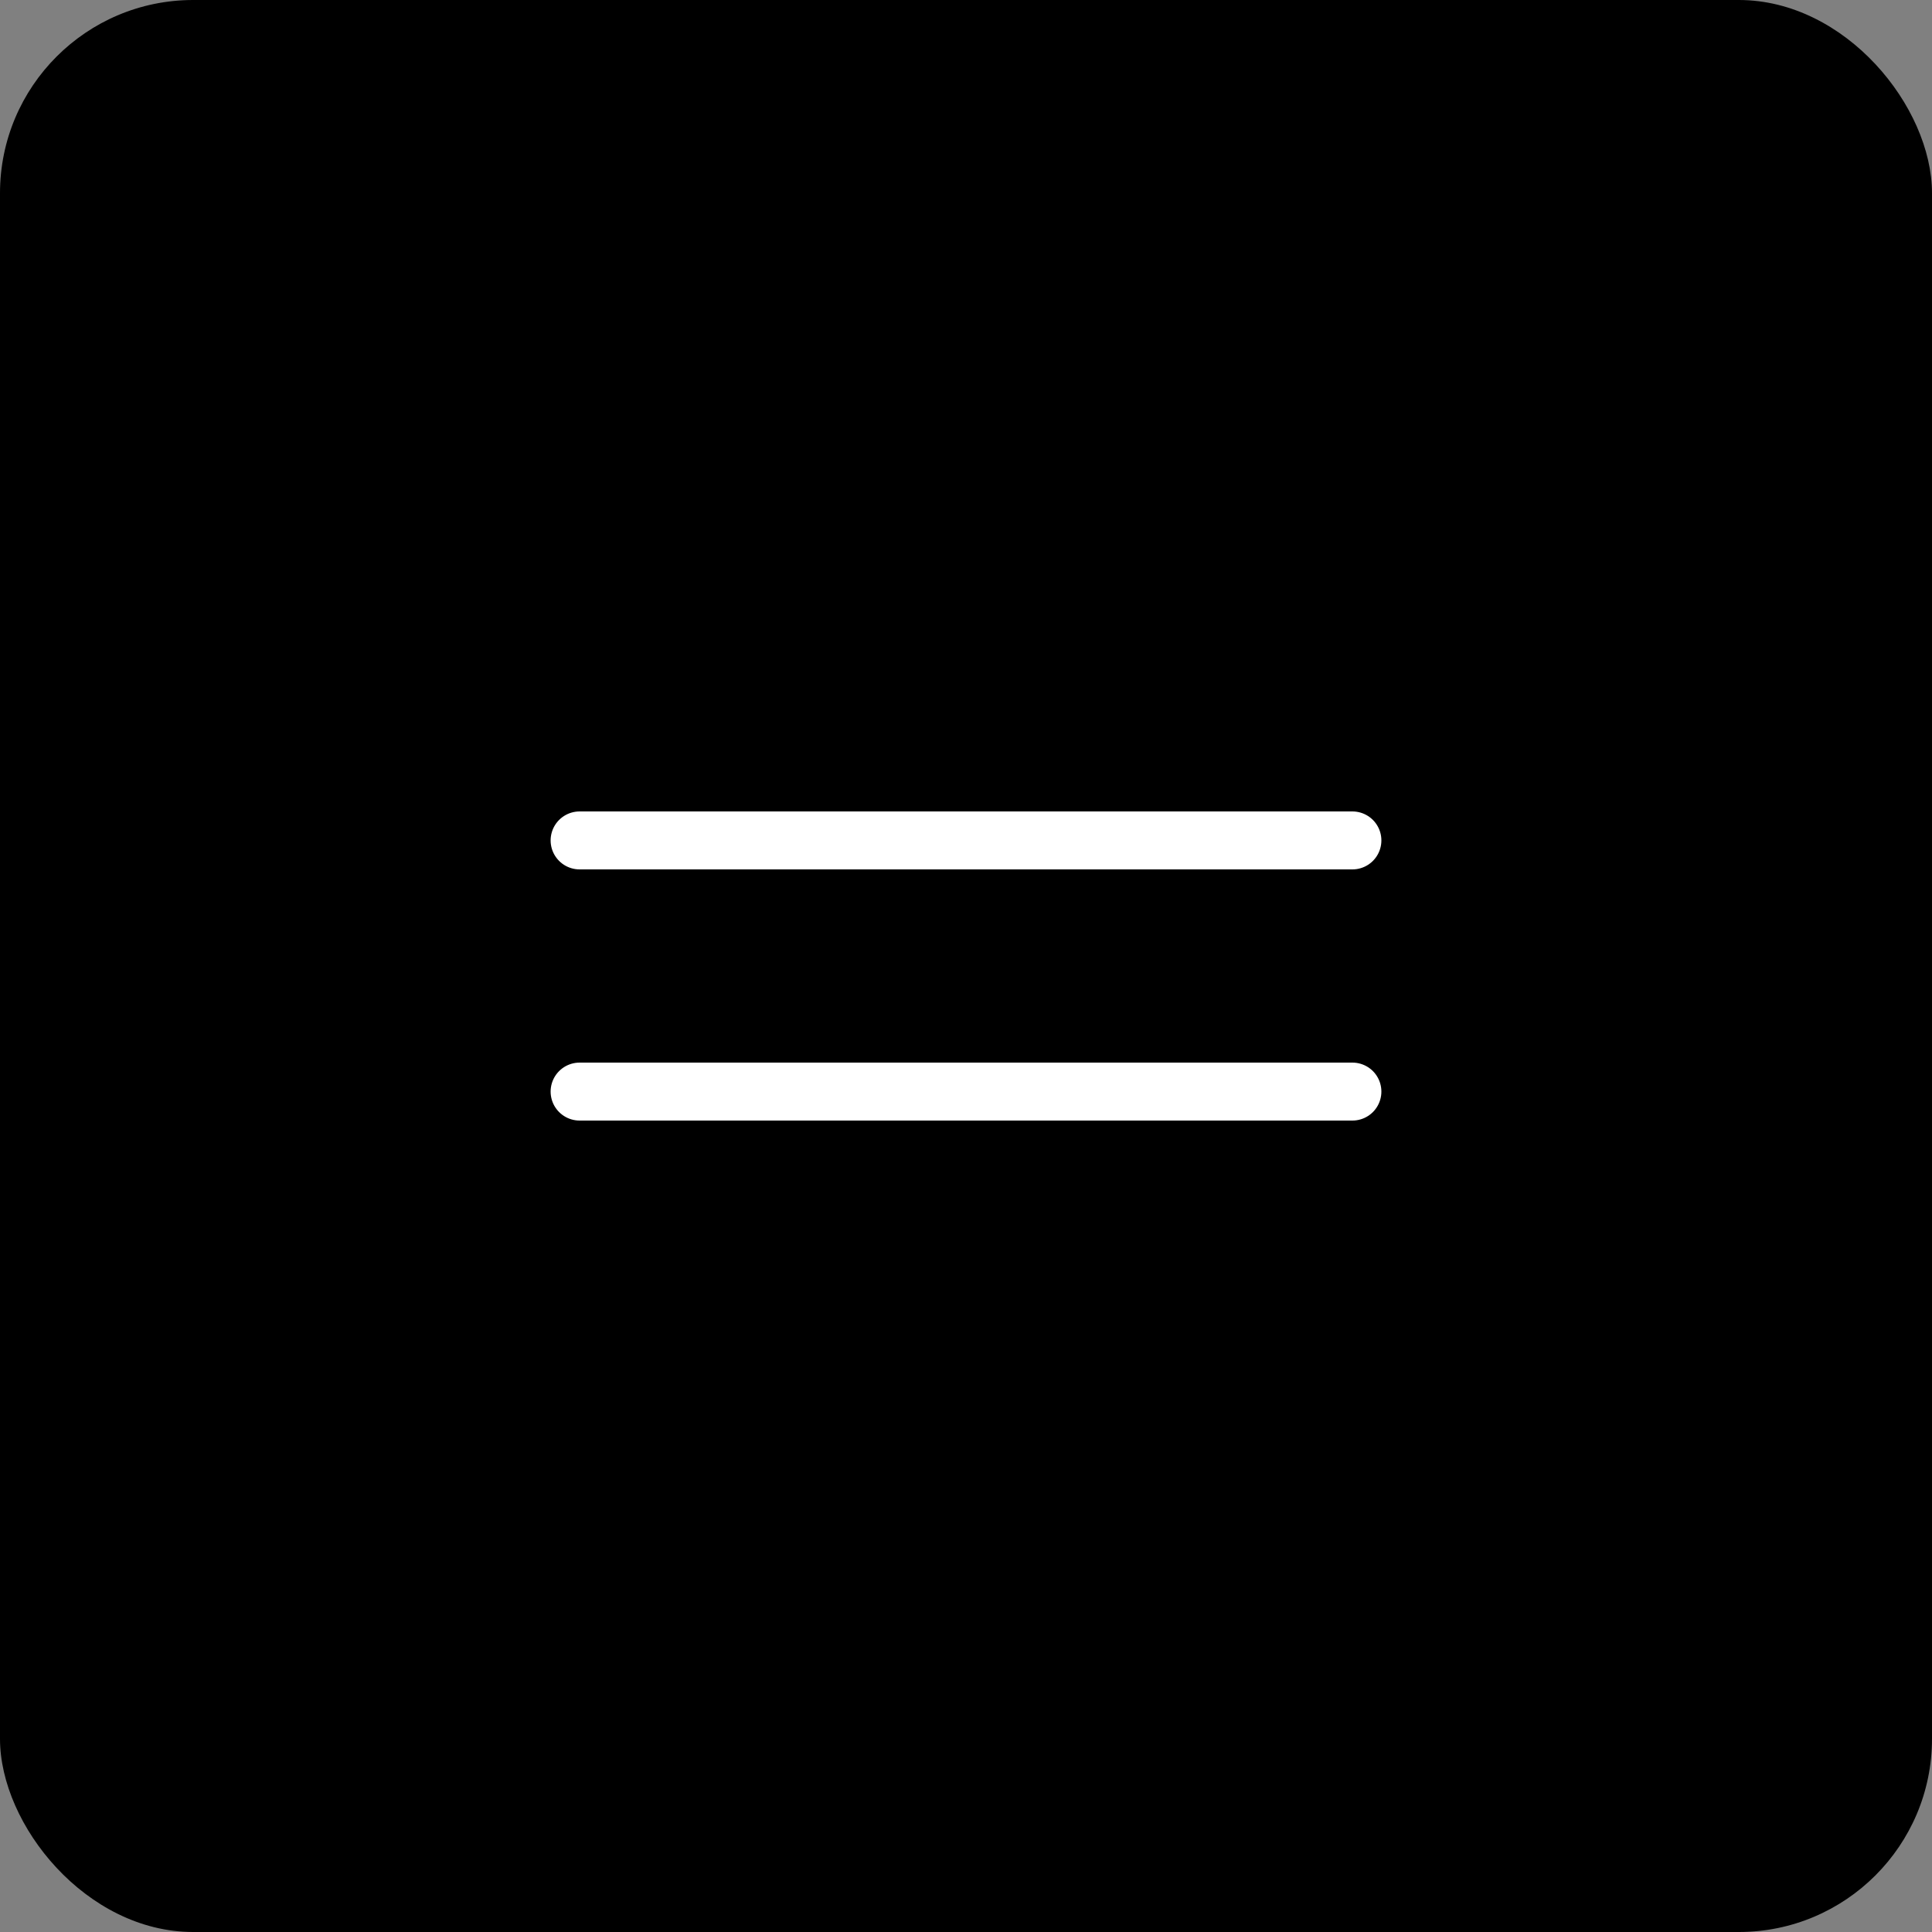 <?xml version="1.0" encoding="UTF-8"?> <svg xmlns="http://www.w3.org/2000/svg" width="100" height="100" viewBox="0 0 100 100" fill="none"><rect x="0" y="0" width="100" height="100" fill="#808080" stroke="none"/><rect width="100" height="100" rx="10" fill="black"></rect><path d="M30 43.5H70" stroke="white" stroke-width="3" stroke-linecap="round"></path><path d="M30 56.5H70" stroke="white" stroke-width="3" stroke-linecap="round"></path></svg> 